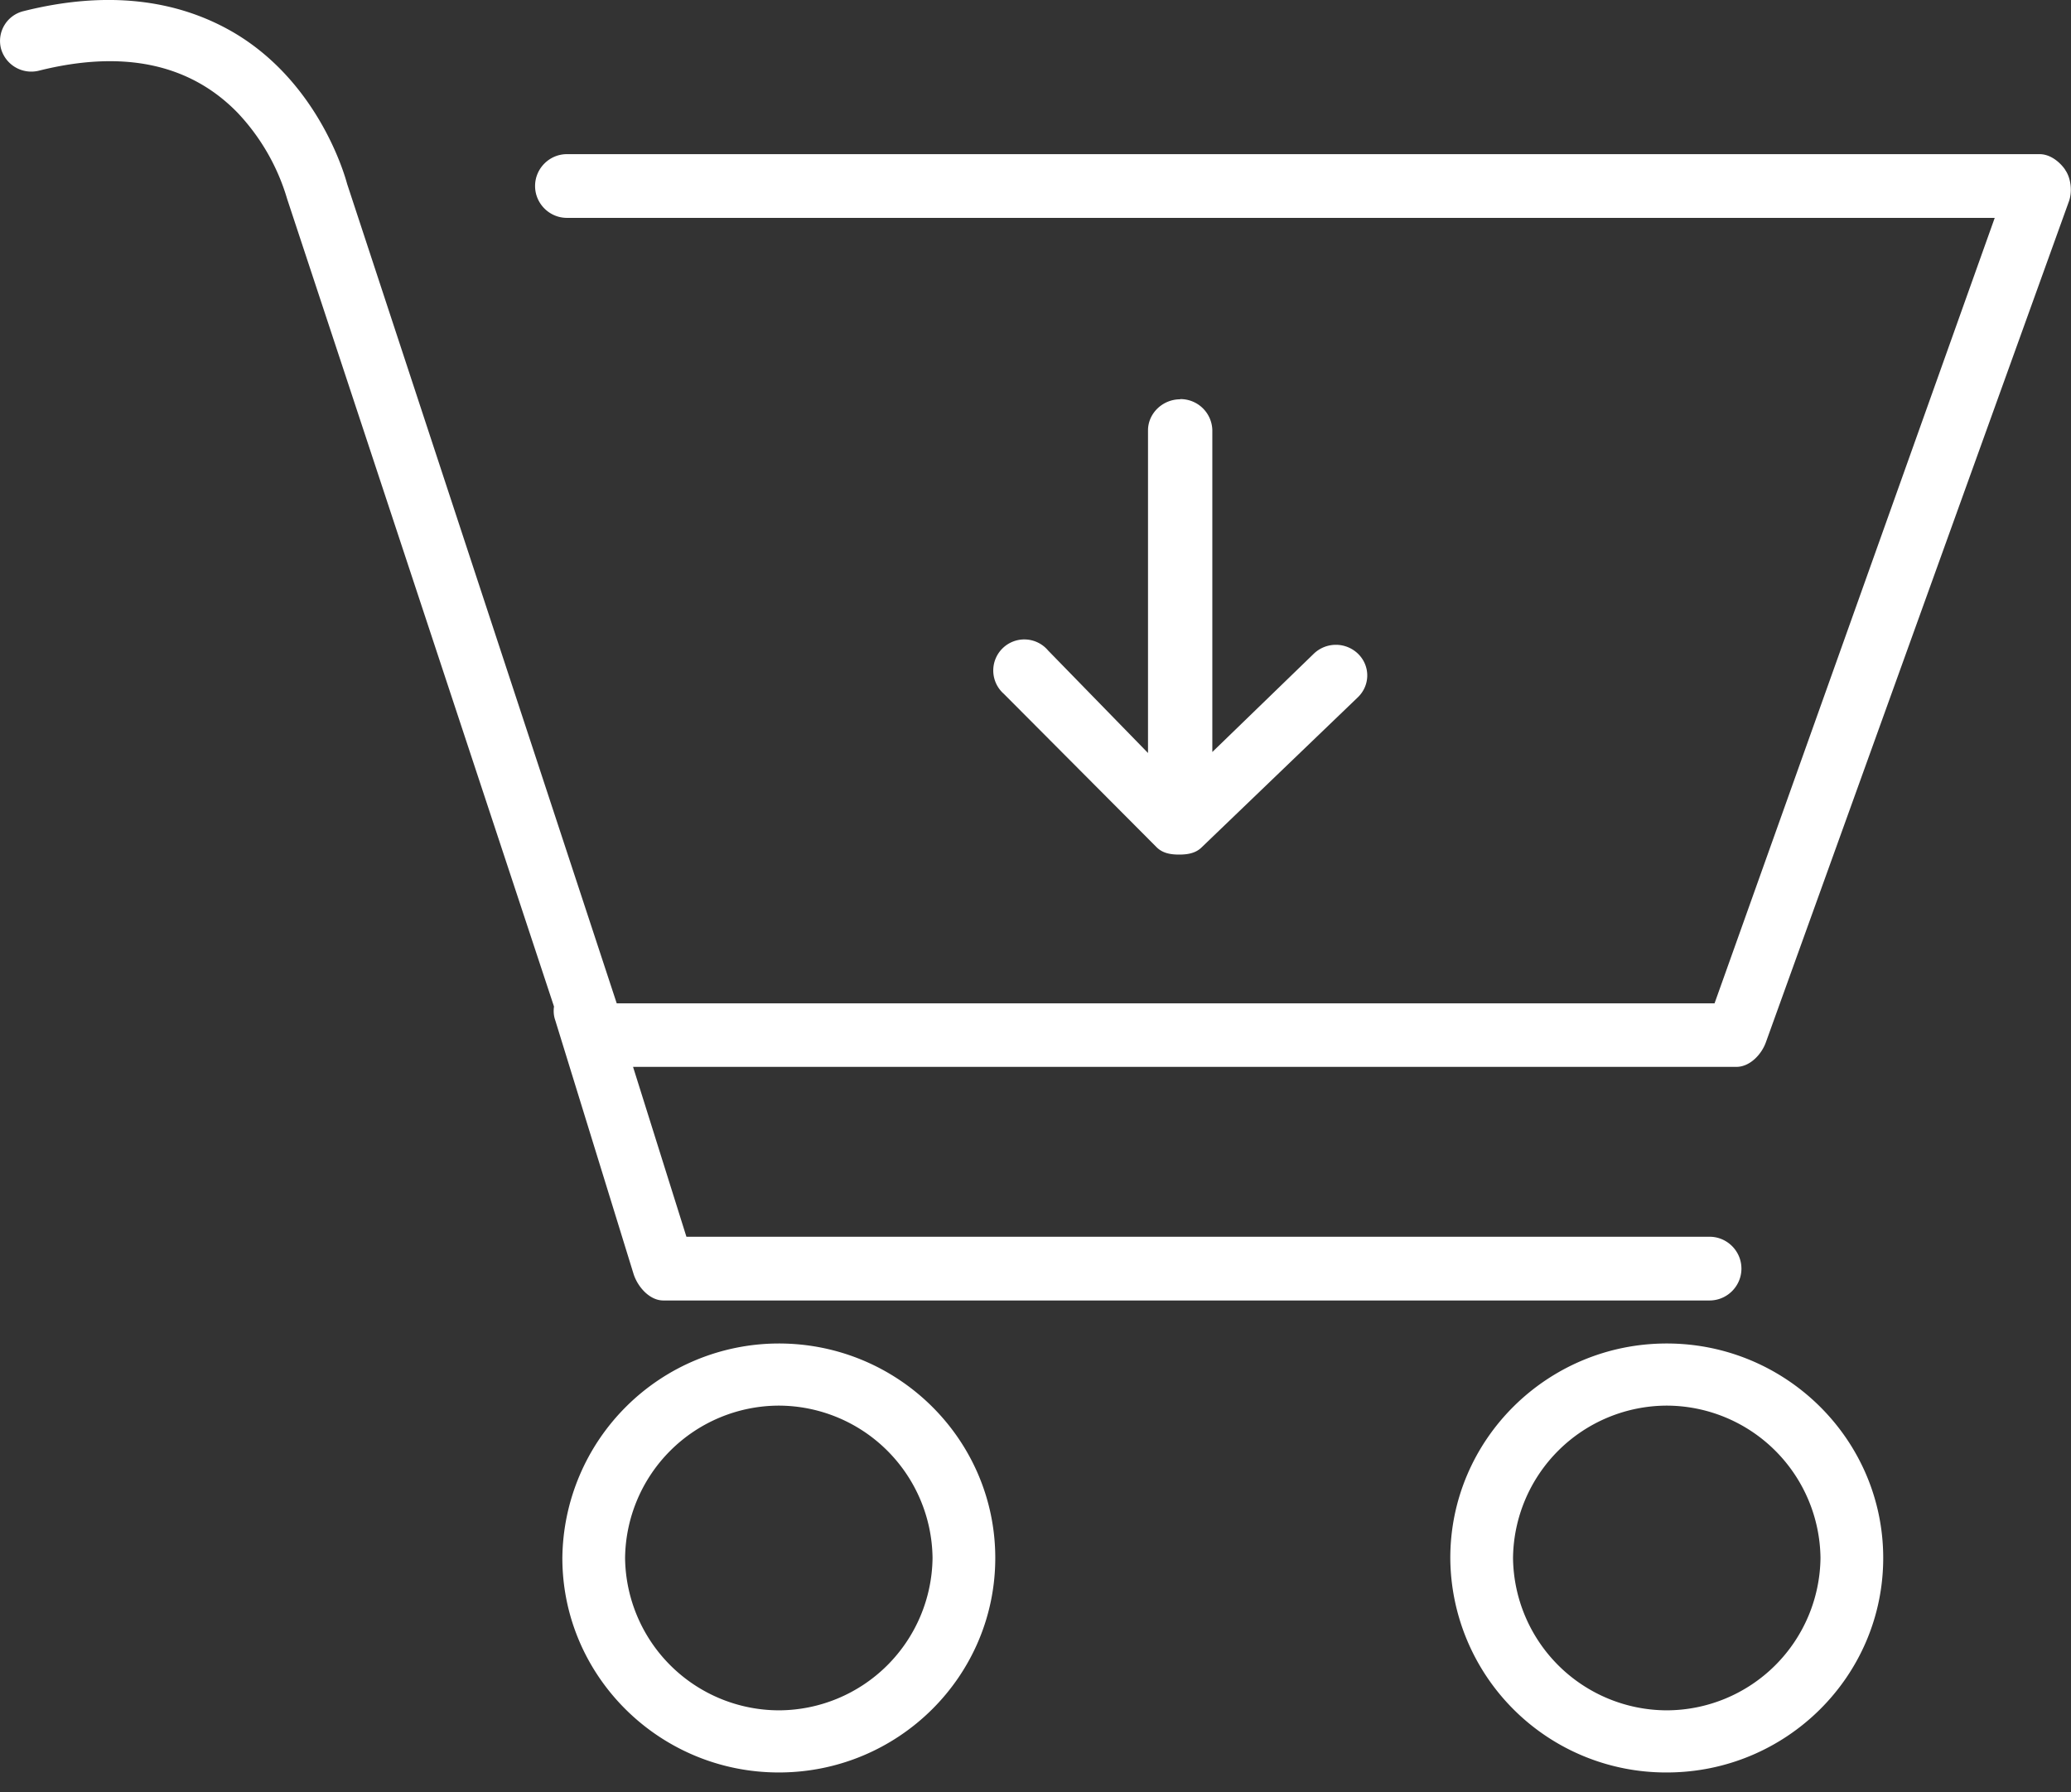 <?xml version="1.0" encoding="UTF-8"?>
<svg xmlns="http://www.w3.org/2000/svg" xml:space="preserve" fill-rule="evenodd" stroke-linejoin="round" stroke-miterlimit="2" clip-rule="evenodd" viewBox="0 0 104 90">
  <rect x="0" y="0" width="104" height="90" fill="#333333" stroke="none"/>
  <path fill="#fff" d="M59.26 20.05c-.87 0-1.61.7-1.61 1.56v16.2l-5.02-5.15a1.56 1.56 0 1 0-2.22 2.18l7.67 7.7c.3.3.7.37 1.12.37h.02c.4 0 .8-.06 1.1-.34l7.86-7.55c.63-.6.64-1.57.03-2.18a1.6 1.6 0 0 0-2.23-.02l-5.1 4.94V21.6a1.6 1.6 0 0 0-1.62-1.56v.01ZM103.7 8.51c-.3-.42-.77-.77-1.28-.77H28.47c-.88 0-1.6.72-1.6 1.6 0 .88.72 1.6 1.6 1.6h71.7L86.1 50.38H30.97L17.43 9.23c-.16-.6-1.5-5.1-5.65-7.57C8.85-.07 5.28-.47 1.18.56A1.54 1.54 0 0 0 .05 2.44a1.58 1.58 0 0 0 1.9 1.11c4.23-1.06 7.58-.35 9.97 2.1a10.68 10.68 0 0 1 2.5 4.34l13.4 40.55c-.03.22-.02.45.06.68l3.93 12.73c.2.65.8 1.35 1.5 1.35h52.54c.88 0 1.6-.72 1.6-1.6 0-.88-.72-1.6-1.6-1.6H34.47l-2.68-8.53H87.2c.67 0 1.26-.62 1.48-1.24L103.9 10.1c.17-.48.1-1.17-.2-1.58Zm-20 77.37a7.74 7.74 0 0 1-7.72-7.65 7.74 7.74 0 0 1 7.72-7.65 7.74 7.74 0 0 1 7.72 7.65 7.74 7.74 0 0 1-7.72 7.65Zm0-18.42c-6 0-10.87 4.83-10.87 10.77A10.83 10.83 0 0 0 83.7 89c6 0 10.87-4.83 10.87-10.77 0-5.94-4.88-10.77-10.87-10.77ZM39.1 85.88a7.74 7.74 0 0 1-7.71-7.65 7.74 7.74 0 0 1 7.72-7.65 7.74 7.74 0 0 1 7.72 7.65 7.74 7.74 0 0 1-7.72 7.65Zm0-18.42a10.88 10.88 0 0 0-10.86 10.77c0 5.94 4.88 10.77 10.87 10.77 6 0 10.87-4.83 10.87-10.77 0-5.94-4.87-10.77-10.87-10.77Z"></path>
</svg>
